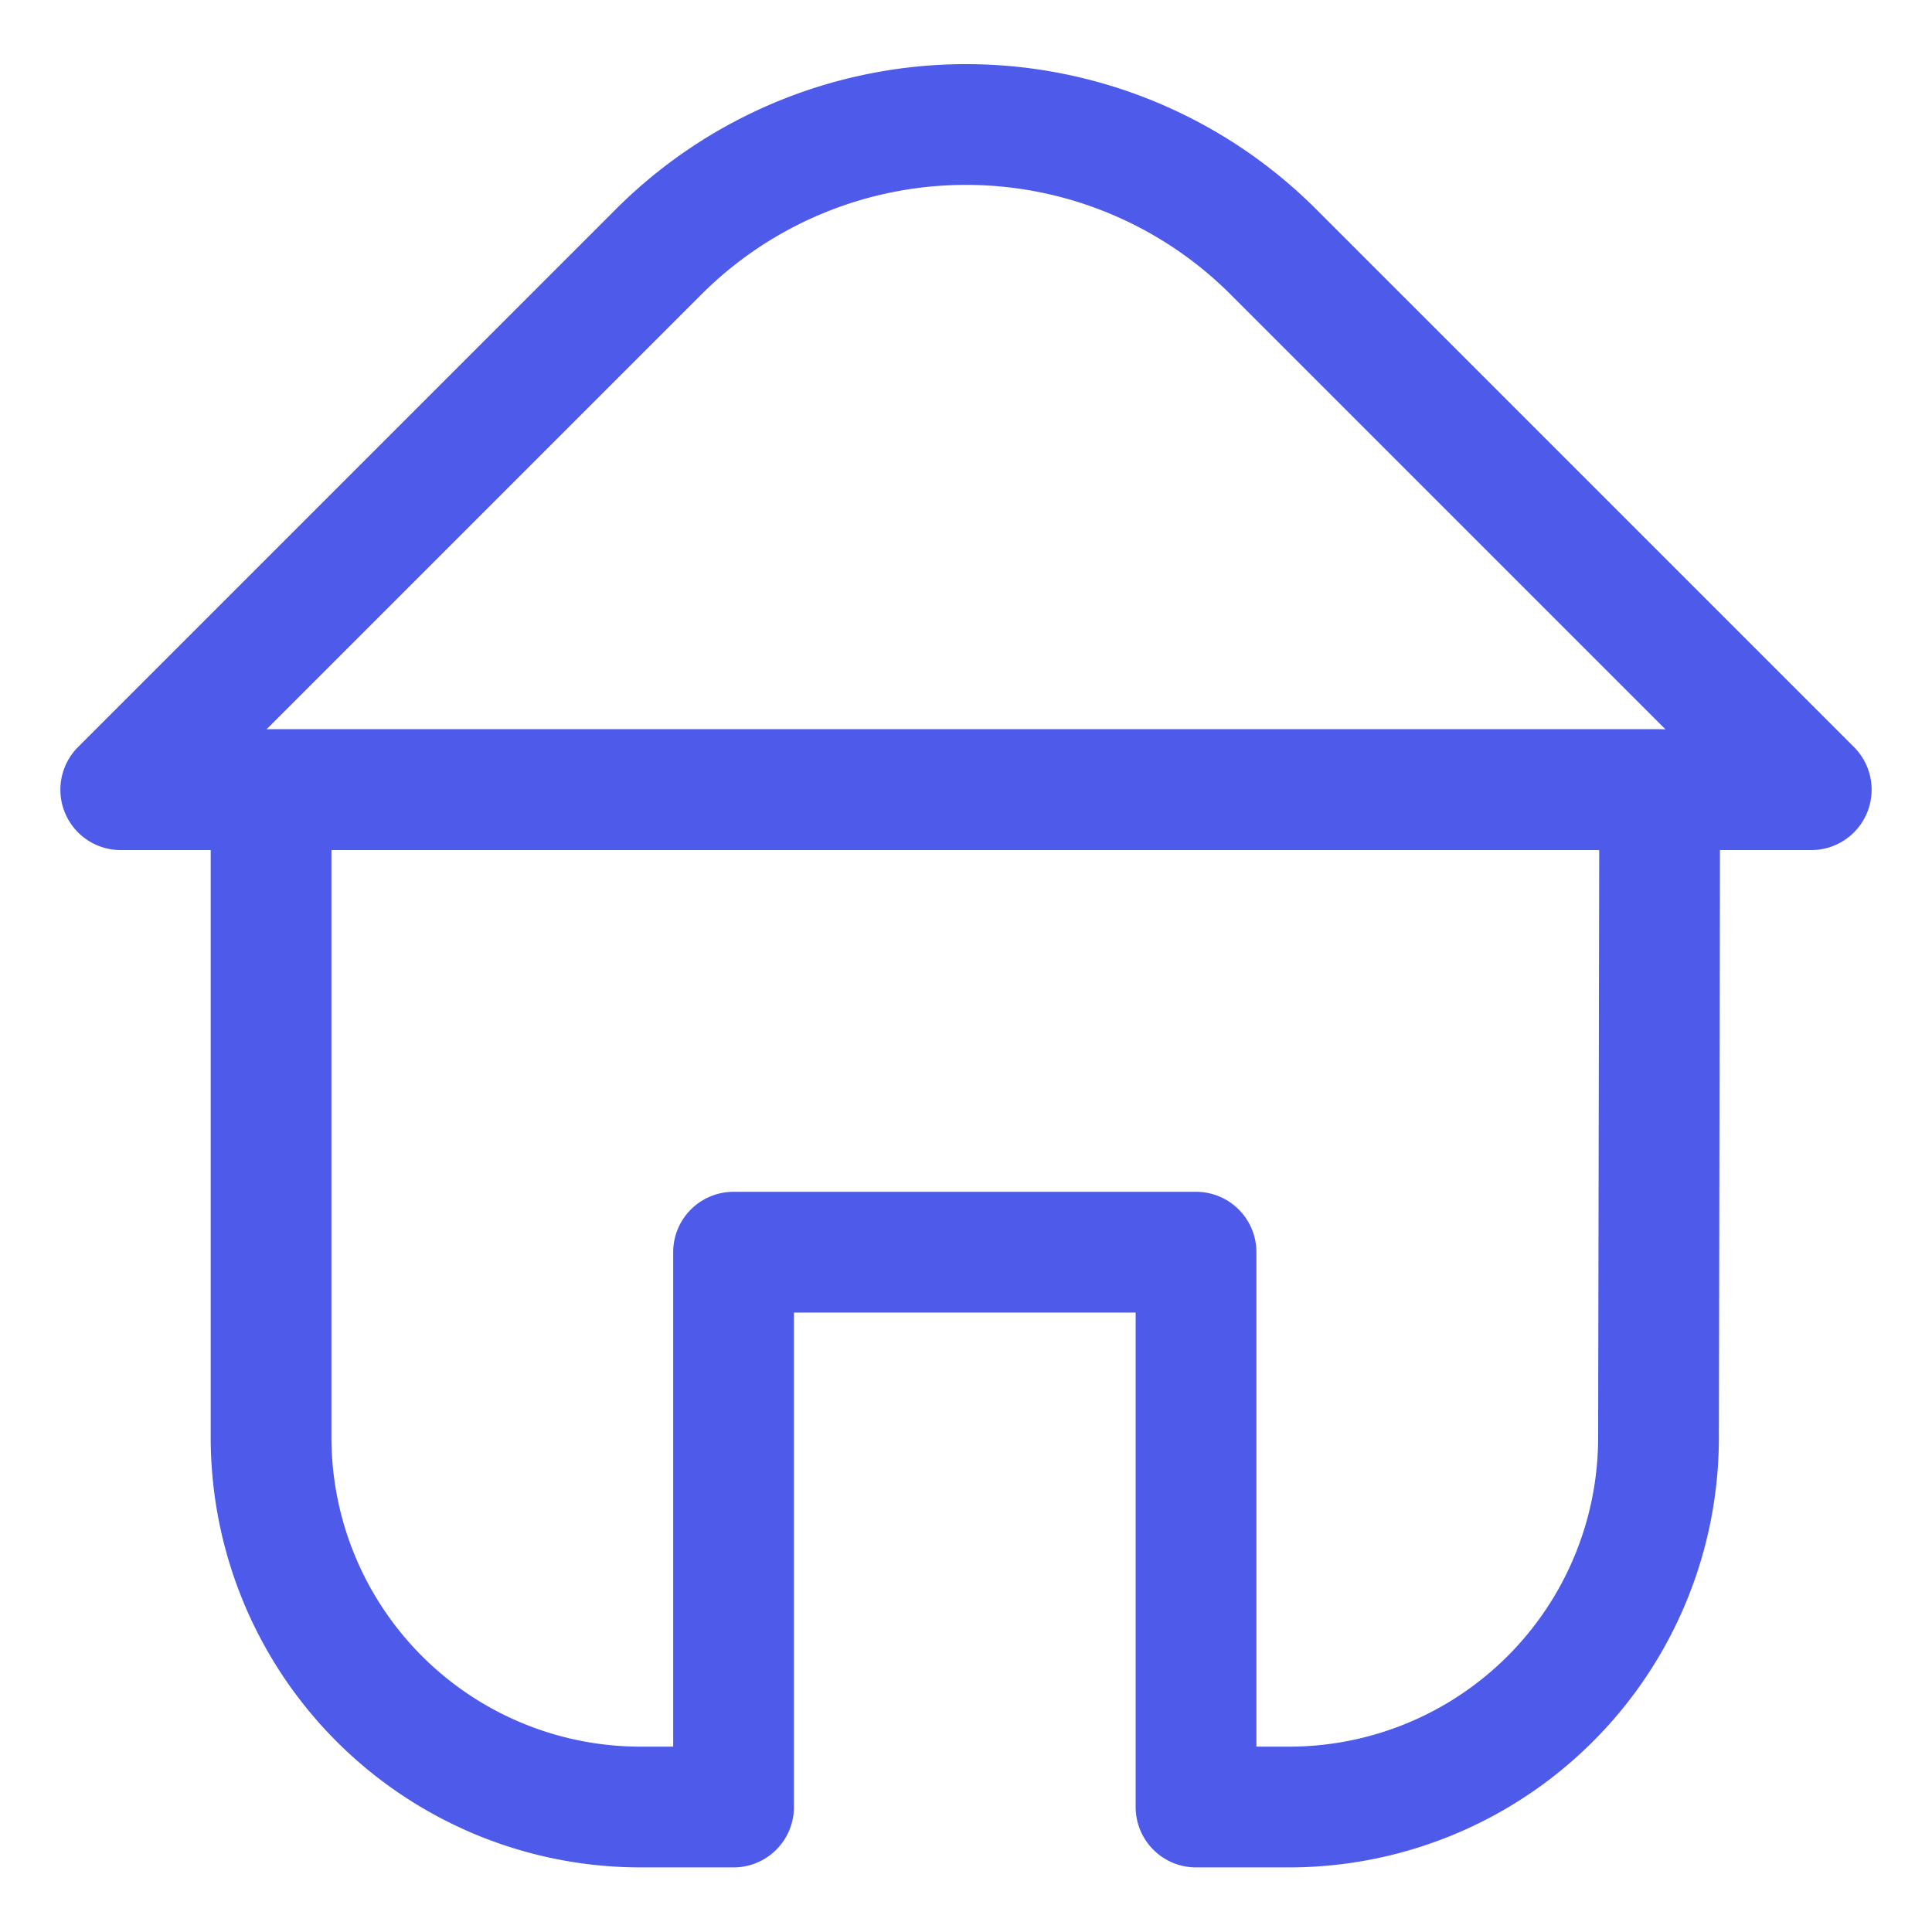<?xml version="1.0" ?><svg data-name="Layer 1" id="Layer_1" viewBox="0 0 32 32" xmlns="http://www.w3.org/2000/svg"><defs><style>.cls-1{fill:none;stroke:#4e5aea;stroke-linecap:round;stroke-linejoin:round;stroke-width:2px;}</style></defs><title/><path class="cls-1" d="M27.49,13.08h-23V23.81a6.12,6.12,0,0,0,6.13,6.12h1.53V20.74h7.66v9.19h1.53a6.12,6.12,0,0,0,6.13-6.12Z"/><path class="cls-1" d="M2,13.08l8.91-8.91a7.2,7.2,0,0,1,10.18,0L30,13.08Z"/></svg>